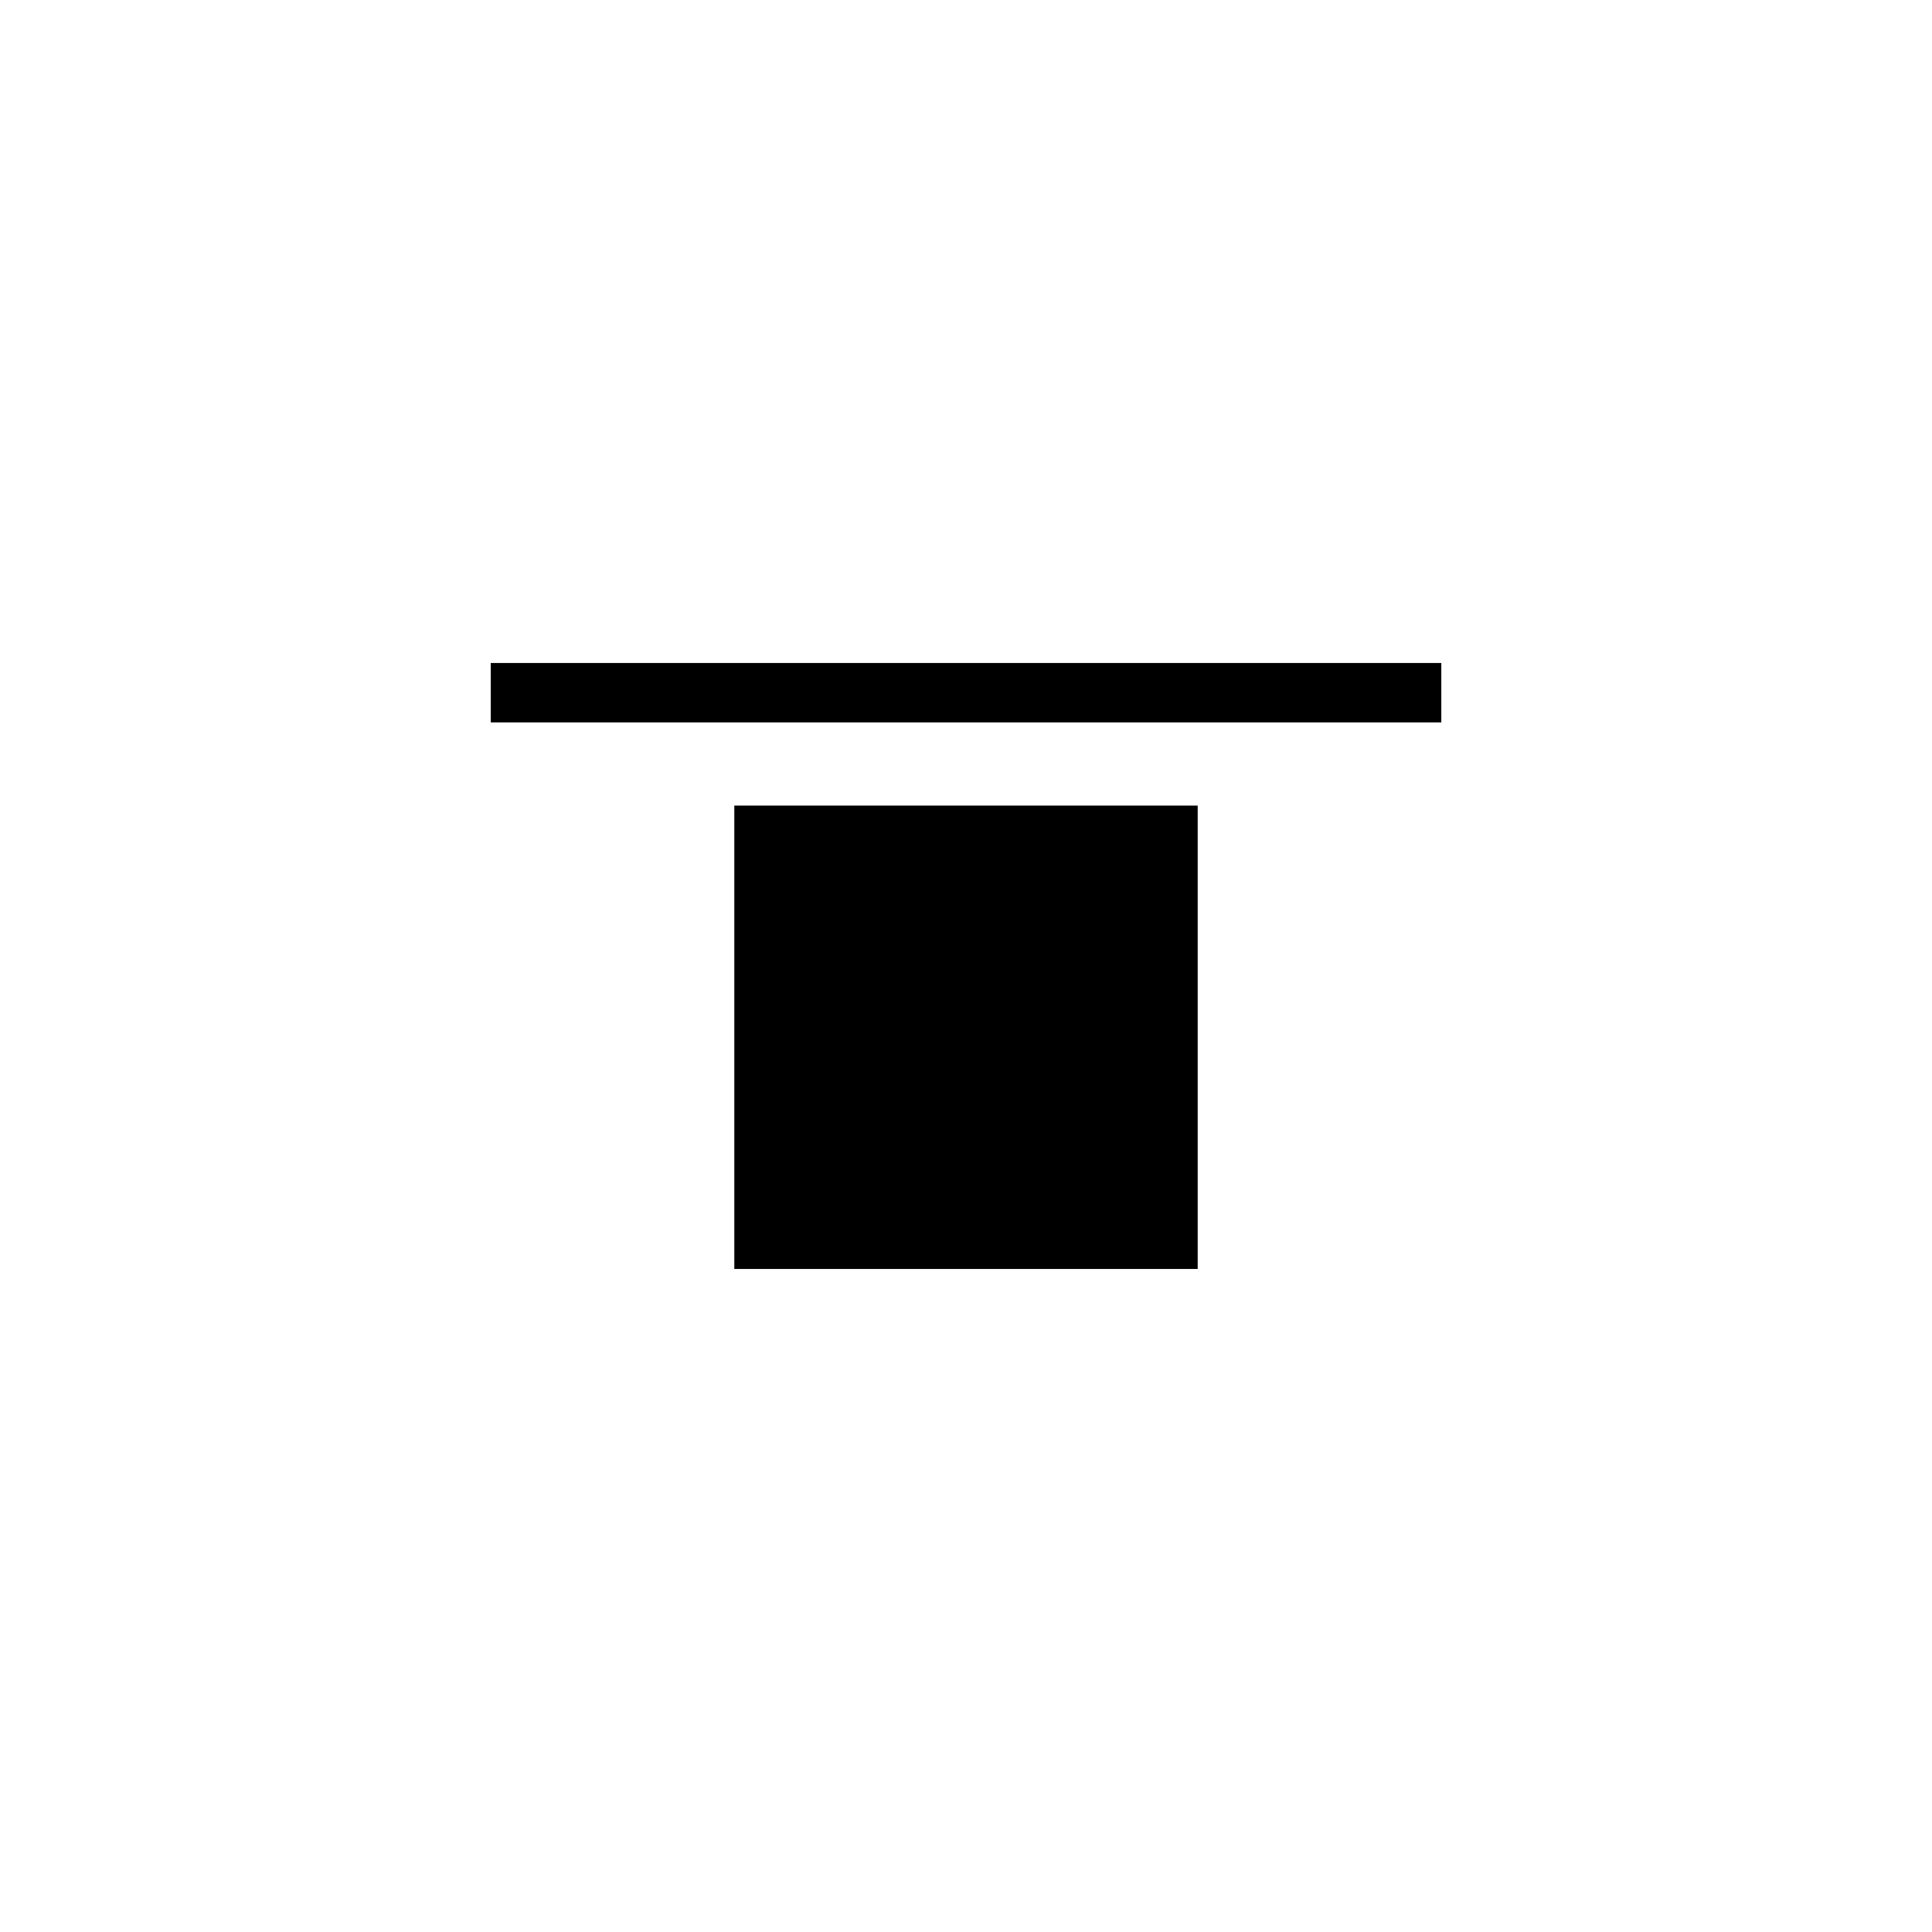 <?xml version="1.0" encoding="UTF-8"?>
<!-- Uploaded to: SVG Repo, www.svgrepo.com, Generator: SVG Repo Mixer Tools -->
<svg fill="#000000" width="800px" height="800px" version="1.1" viewBox="144 144 512 512" xmlns="http://www.w3.org/2000/svg">
 <g>
  <path d="m274.05 319.7h251.91v15.742h-251.91z"/>
  <path d="m338.6 357.49h122.8v122.8h-122.8z"/>
 </g>
</svg>